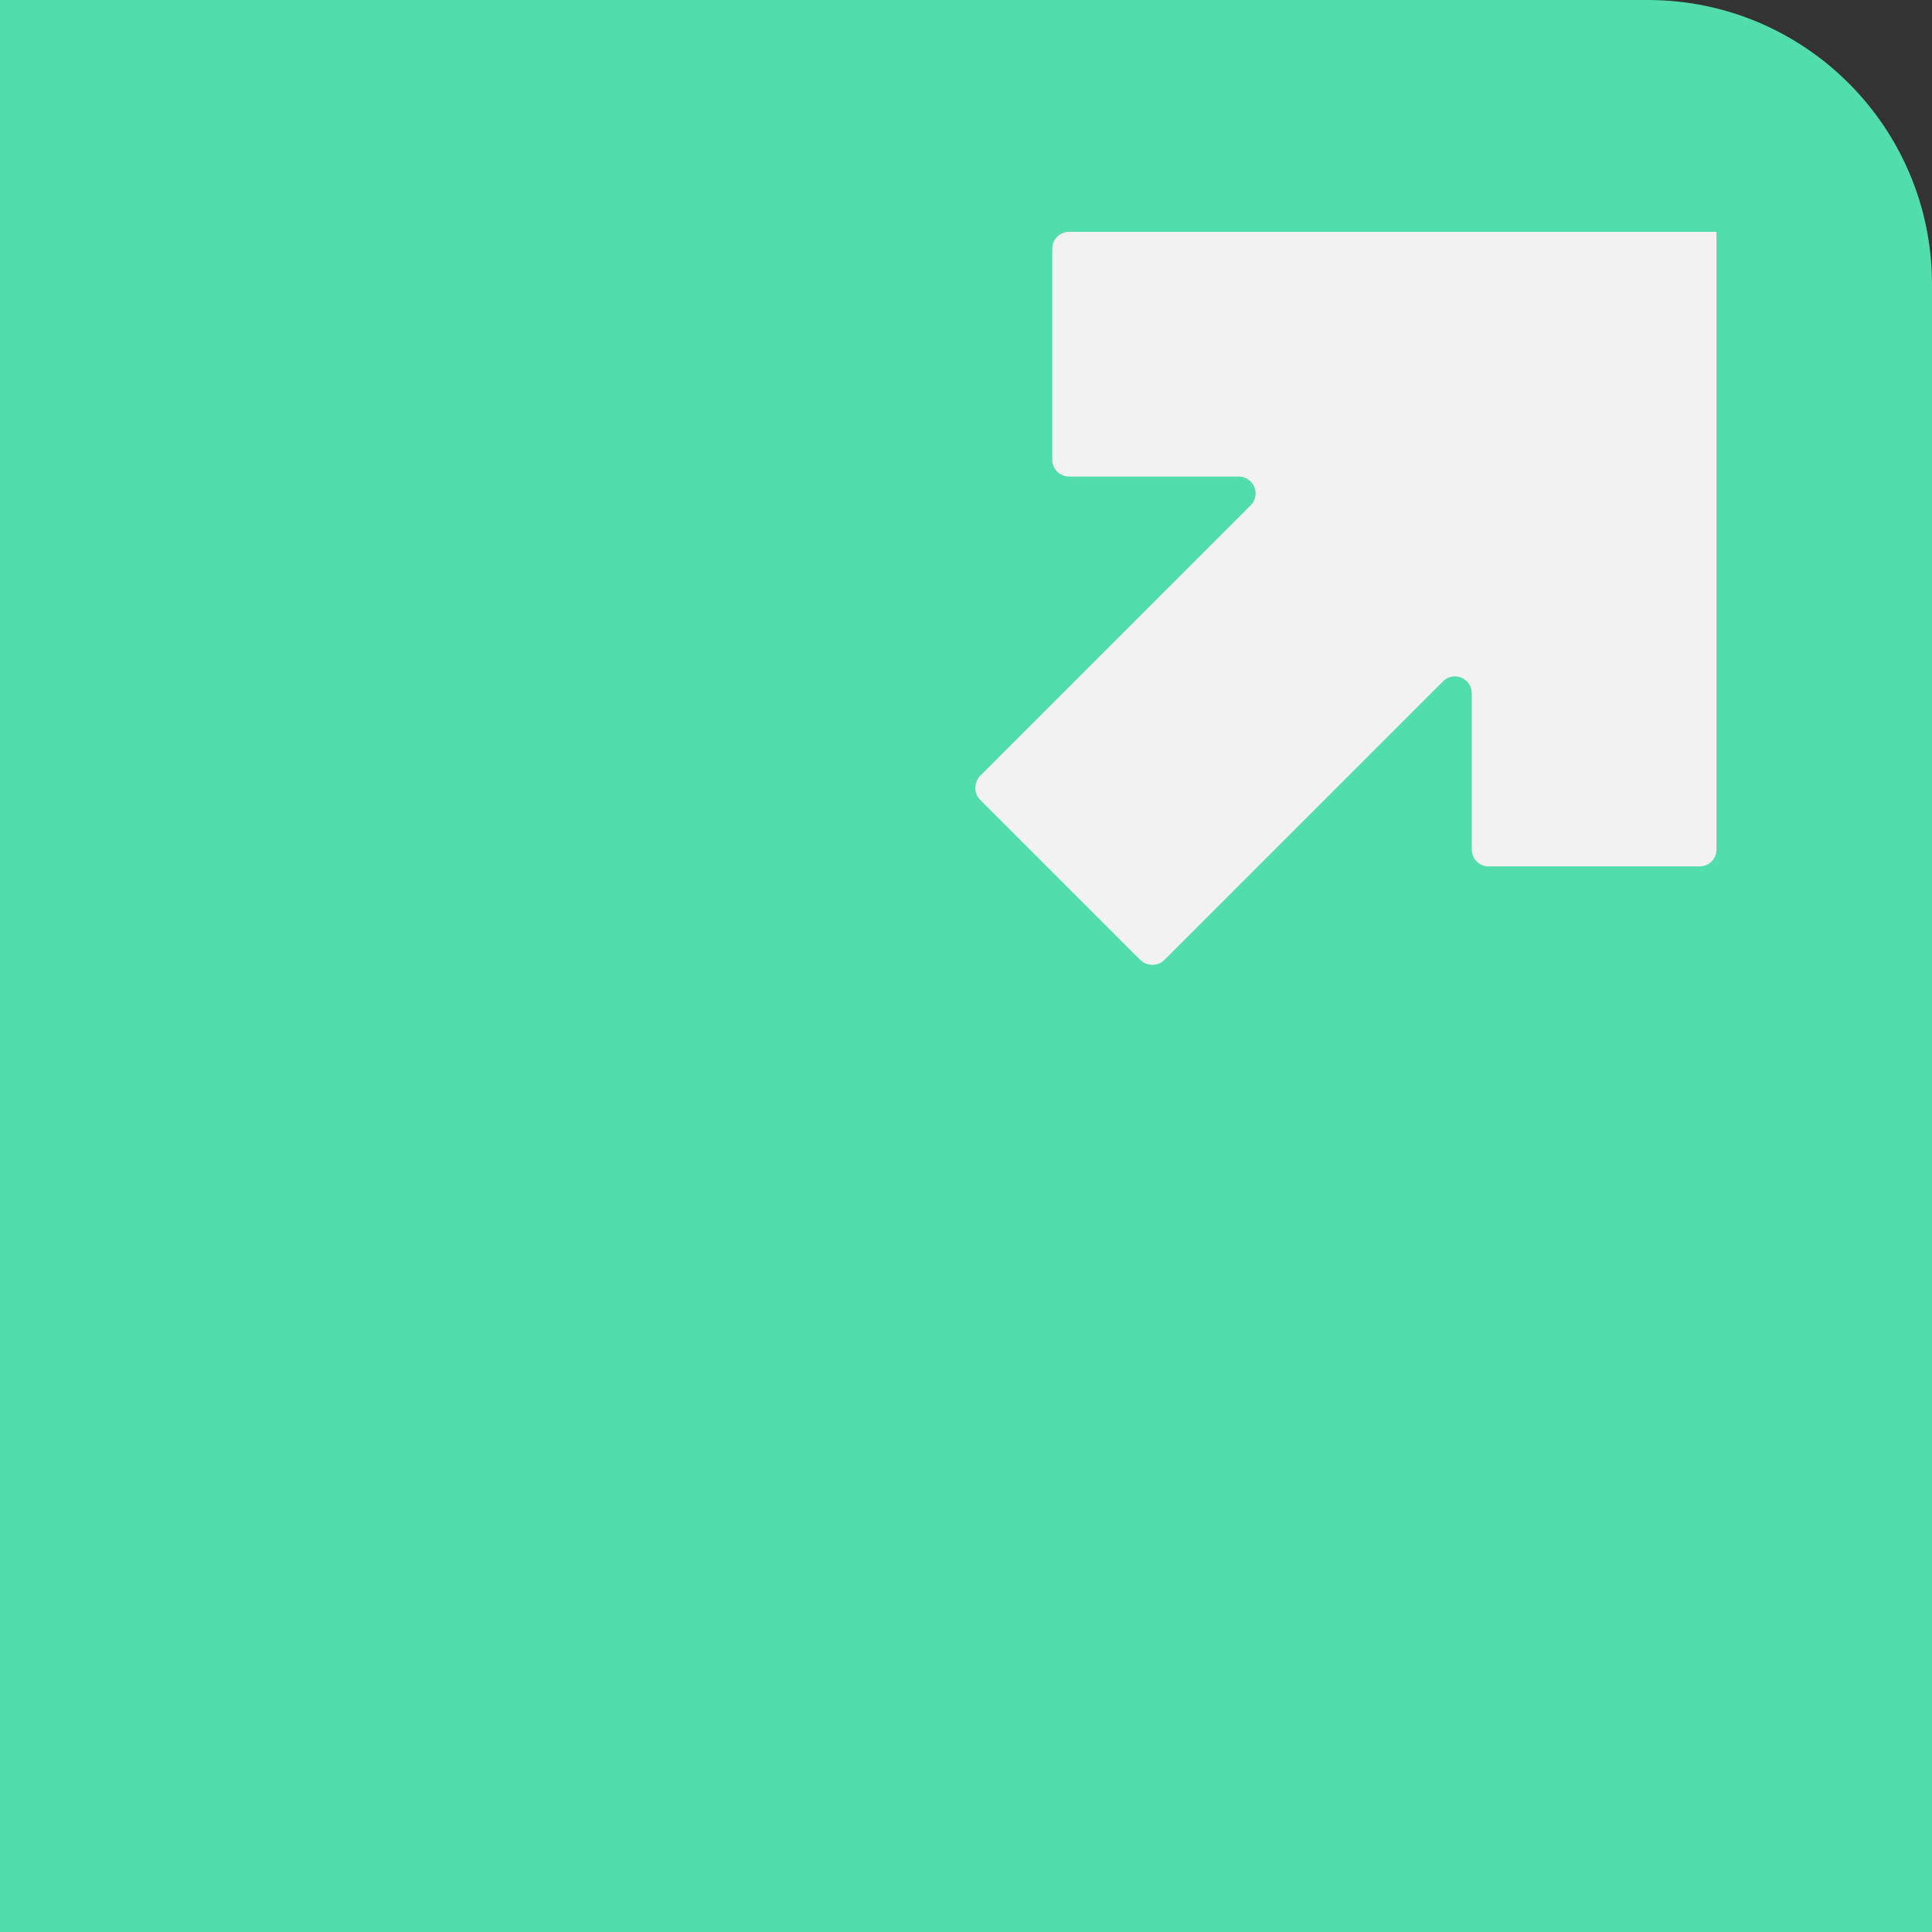 <?xml version="1.0" encoding="UTF-8"?><svg id="Layer_2" xmlns="http://www.w3.org/2000/svg" viewBox="0 0 45 45"><rect x="0" y="0" width="45" height="45" fill="#333333" stroke="none"/><defs><style>.cls-1{fill:#f2f2f2;}.cls-2{fill:#51ddac;}</style></defs><g id="Layer_1-2"><path class="cls-2" d="M0,0h38.38c3.66,0,6.62,2.97,6.62,6.62v38.38H0V0h0Z"/><path class="cls-1" d="M39.98,5.4v2.78s0,2.92,0,2.92v8.69c0,.22-.18.39-.39.39h-2.39s-2.53,0-2.53,0c-.22,0-.39-.18-.39-.39v-3.64c0-.35-.42-.53-.67-.28l-6.49,6.49c-.15.15-.4.15-.56,0l-3.73-3.73c-.15-.15-.15-.4,0-.56l6.3-6.3c.25-.25.07-.67-.28-.67h-3.95c-.22,0-.39-.18-.39-.39v-2.53s0-2.39,0-2.39c0-.22.18-.39.39-.39h9.37s2.92,0,2.92,0h2.78Z"/></g></svg>